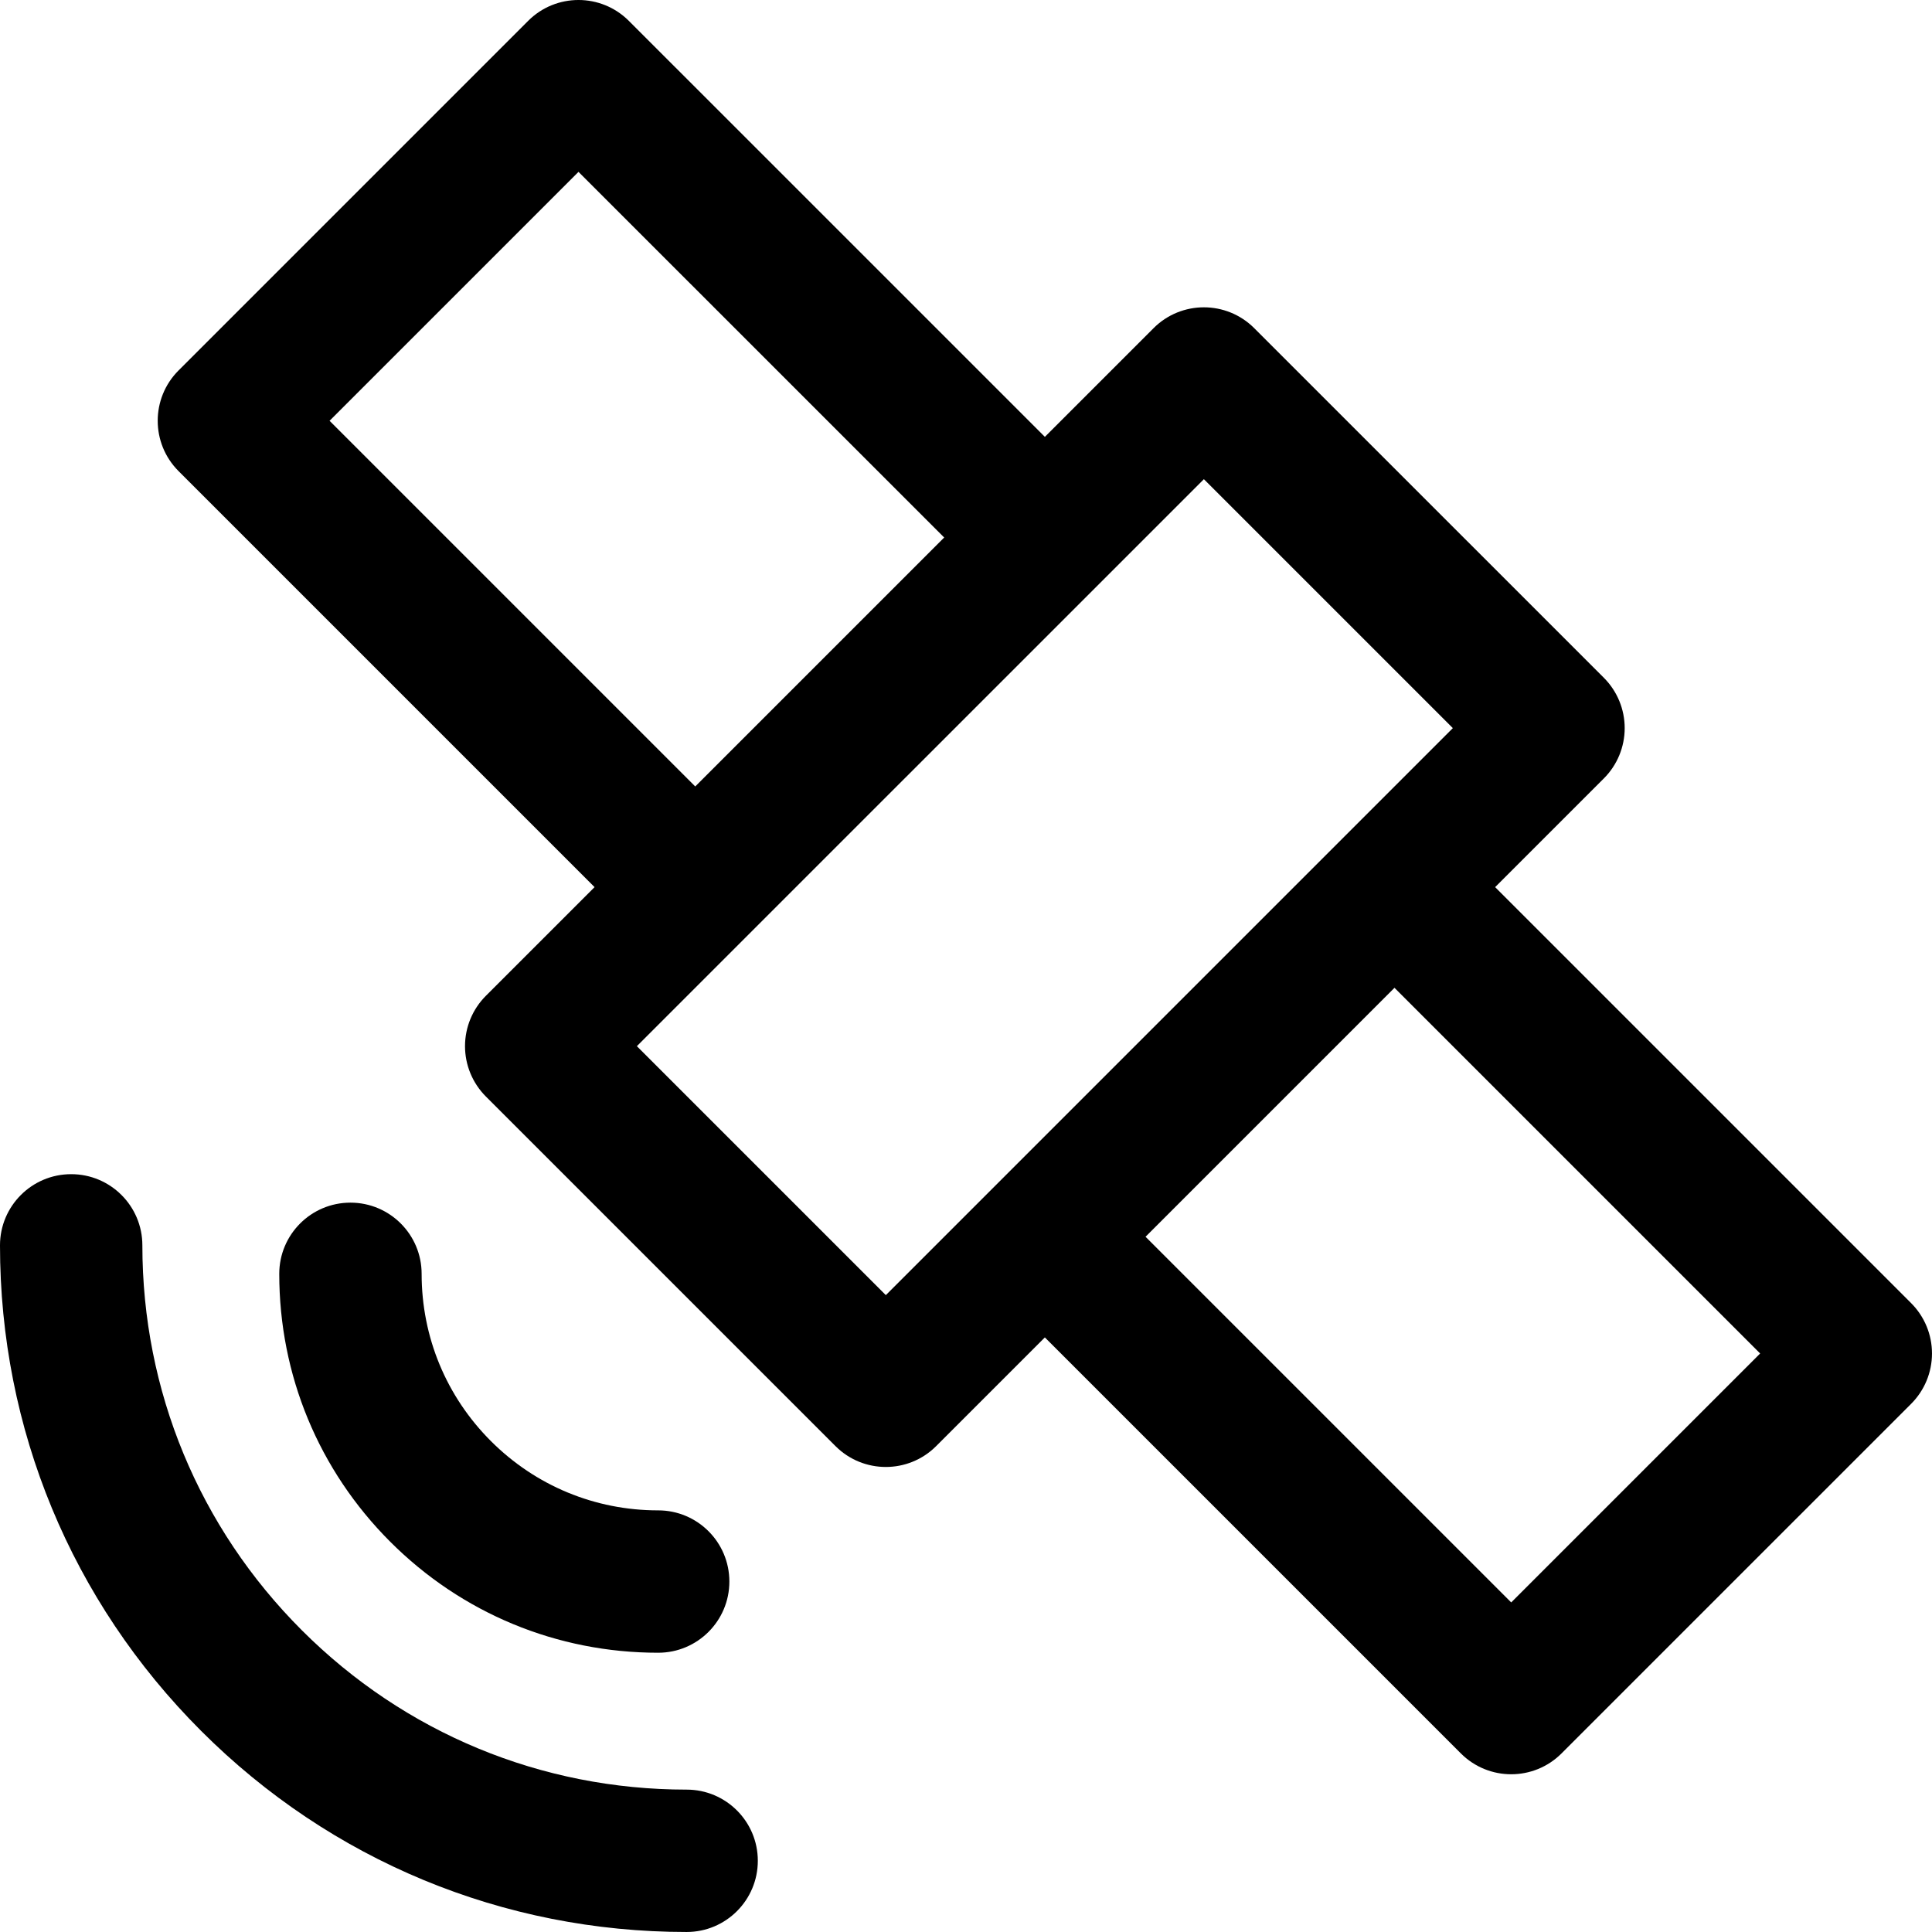 <?xml version="1.0" encoding="iso-8859-1"?>
<!-- Uploaded to: SVG Repo, www.svgrepo.com, Generator: SVG Repo Mixer Tools -->
<!DOCTYPE svg PUBLIC "-//W3C//DTD SVG 1.1//EN" "http://www.w3.org/Graphics/SVG/1.1/DTD/svg11.dtd">
<svg fill="#000000" height="800px" width="800px" version="1.1" id="Capa_1" xmlns="http://www.w3.org/2000/svg" xmlns:xlink="http://www.w3.org/1999/xlink" 
	 viewBox="0 0 203.556 203.556" xml:space="preserve">
<g>
	<path d="M201.359,137.3l-43.831-43.831l11.453-11.452c1.407-1.407,2.197-3.314,2.197-5.304c0-1.989-0.79-3.896-2.197-5.304
		l-36.835-36.834c-2.929-2.928-7.677-2.928-10.606,0l-11.452,11.452L66.253,2.196c-2.93-2.928-7.678-2.928-10.606,0L18.813,39.03
		c-2.929,2.93-2.929,7.678,0,10.607l43.831,43.831l-11.453,11.452c-1.407,1.407-2.197,3.314-2.197,5.304s0.79,3.896,2.197,5.304
		l36.837,36.836c1.464,1.464,3.384,2.196,5.303,2.196c1.919,0,3.839-0.732,5.303-2.196l11.453-11.453l43.83,43.83
		c1.465,1.464,3.384,2.196,5.303,2.196c1.919,0,3.839-0.732,5.303-2.196l36.835-36.834c1.407-1.407,2.197-3.314,2.197-5.304
		C203.556,140.614,202.766,138.707,201.359,137.3z M34.723,44.334L60.95,18.107l38.53,38.526L82.314,73.799l-9.063,9.063
		L34.723,44.334z M93.331,136.454l-26.23-26.229l11.448-11.447c0.002-0.002,0.003-0.003,0.005-0.005l12.443-12.443l35.845-35.844
		l26.229,26.228l-11.446,11.446c-0.003,0.003-0.005,0.005-0.007,0.007l-18.417,18.418L93.331,136.454z M159.221,168.831
		l-38.527-38.526l26.229-26.229l38.527,38.527L159.221,168.831z"/>
	<path d="M72.344,188.555c-15.317,0.001-29.717-5.964-40.548-16.795C20.965,160.929,15,146.528,15,131.211
		c0-4.143-3.358-7.5-7.5-7.5c-4.143,0-7.5,3.358-7.5,7.5c0,19.324,7.526,37.491,21.189,51.155
		c13.663,13.664,31.829,21.189,51.152,21.189c0.001,0,0.002,0,0.004,0c4.142,0,7.499-3.358,7.499-7.5
		C79.845,191.912,76.486,188.555,72.344,188.555z"/>
	<path d="M69.346,174.133c4.142,0,7.5-3.357,7.5-7.5c0-4.143-3.358-7.5-7.5-7.5c-6.658,0-12.916-2.593-17.624-7.3
		c-4.707-4.707-7.299-10.965-7.299-17.622c0-4.142-3.357-7.5-7.5-7.5h0c-4.142,0-7.5,3.358-7.5,7.5
		c-0.001,10.663,4.152,20.688,11.693,28.229C48.656,169.981,58.682,174.133,69.346,174.133z"/>
</g>
</svg>